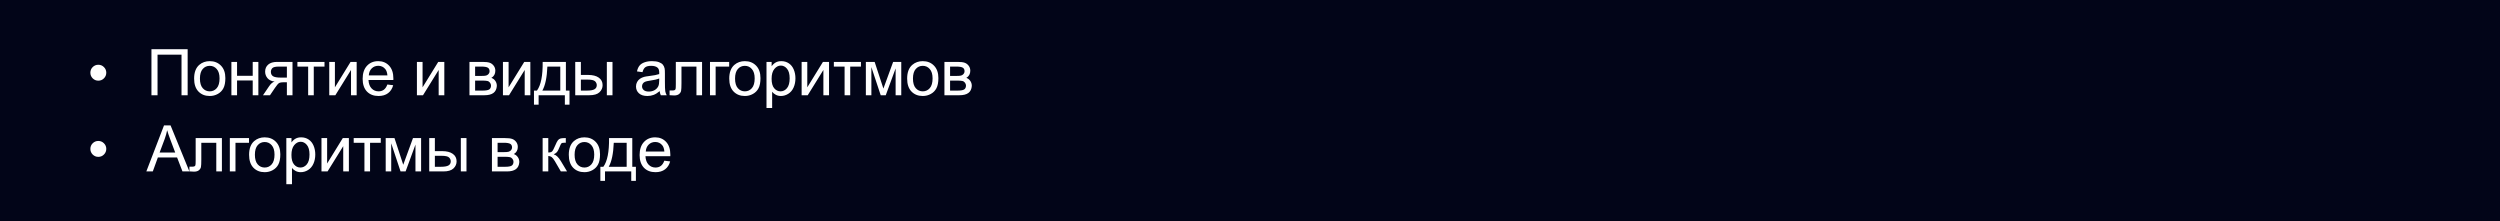 <?xml version="1.0" encoding="UTF-8"?> <svg xmlns="http://www.w3.org/2000/svg" width="1050" height="93" viewBox="0 0 1050 93" fill="none"> <rect width="1050" height="93" fill="#020518"></rect> <path d="M37.954 30.534C37.954 29.611 38.279 28.825 38.93 28.174C39.589 27.524 40.376 27.199 41.29 27.199C42.212 27.199 42.999 27.524 43.649 28.174C44.309 28.825 44.638 29.611 44.638 30.534C44.638 31.457 44.309 32.248 43.649 32.907C42.999 33.558 42.212 33.883 41.29 33.883C40.376 33.883 39.589 33.558 38.93 32.907C38.279 32.248 37.954 31.457 37.954 30.534ZM63.609 20.673H78.81V40H76.239V22.954H66.167V40H63.609V20.673ZM81.533 32.999C81.533 30.407 82.253 28.486 83.695 27.238C84.899 26.201 86.367 25.683 88.098 25.683C90.023 25.683 91.596 26.315 92.818 27.581C94.04 28.838 94.65 30.578 94.65 32.802C94.65 34.603 94.378 36.023 93.833 37.06C93.297 38.088 92.51 38.888 91.473 39.459C90.445 40.031 89.32 40.316 88.098 40.316C86.138 40.316 84.552 39.688 83.339 38.431C82.135 37.174 81.533 35.364 81.533 32.999ZM83.972 32.999C83.972 34.792 84.363 36.137 85.145 37.034C85.927 37.921 86.912 38.365 88.098 38.365C89.276 38.365 90.256 37.917 91.038 37.02C91.82 36.124 92.211 34.757 92.211 32.92C92.211 31.189 91.816 29.879 91.025 28.992C90.243 28.095 89.267 27.647 88.098 27.647C86.912 27.647 85.927 28.091 85.145 28.979C84.363 29.866 83.972 31.206 83.972 32.999ZM97.189 25.999H99.562V31.826H106.14V25.999H108.513V40H106.14V33.791H99.562V40H97.189V25.999ZM122.851 25.999V40H120.491V34.542H119.12C118.285 34.542 117.661 34.652 117.248 34.872C116.843 35.083 116.25 35.773 115.468 36.941L113.398 40H110.458L113.016 36.23C113.798 35.078 114.576 34.428 115.349 34.278C113.996 34.094 112.989 33.606 112.33 32.815C111.68 32.024 111.355 31.114 111.355 30.086C111.355 28.873 111.781 27.889 112.633 27.133C113.495 26.377 114.738 25.999 116.364 25.999H122.851ZM120.491 27.963H117.116C115.701 27.963 114.787 28.183 114.374 28.623C113.969 29.062 113.767 29.576 113.767 30.165C113.767 31 114.066 31.615 114.664 32.011C115.27 32.398 116.338 32.591 117.867 32.591H120.491V27.963ZM124.914 25.999H136.292V27.963H131.783V40H129.423V27.963H124.914V25.999ZM138.289 25.999H140.662V36.678L147.241 25.999H149.798V40H147.425V29.387L140.847 40H138.289V25.999ZM162.686 35.491L165.138 35.794C164.751 37.227 164.035 38.339 162.989 39.13C161.943 39.921 160.607 40.316 158.981 40.316C156.933 40.316 155.307 39.688 154.103 38.431C152.908 37.166 152.31 35.395 152.31 33.118C152.31 30.763 152.917 28.935 154.13 27.634C155.342 26.333 156.916 25.683 158.849 25.683C160.721 25.683 162.251 26.32 163.437 27.594C164.624 28.869 165.217 30.662 165.217 32.973C165.217 33.114 165.213 33.325 165.204 33.606H154.762C154.85 35.144 155.285 36.322 156.068 37.139C156.85 37.956 157.825 38.365 158.994 38.365C159.864 38.365 160.607 38.137 161.222 37.68C161.838 37.223 162.325 36.493 162.686 35.491ZM154.894 31.655H162.712C162.607 30.477 162.308 29.594 161.816 29.005C161.06 28.091 160.08 27.634 158.876 27.634C157.786 27.634 156.867 27.998 156.12 28.728C155.382 29.457 154.973 30.433 154.894 31.655ZM175.105 25.999H177.478V36.678L184.057 25.999H186.614V40H184.241V29.387L177.663 40H175.105V25.999ZM197.175 25.999H202.646C203.991 25.999 204.988 26.113 205.639 26.342C206.298 26.561 206.861 26.97 207.326 27.568C207.801 28.166 208.038 28.882 208.038 29.717C208.038 30.385 207.898 30.969 207.616 31.47C207.344 31.962 206.931 32.376 206.377 32.709C207.036 32.929 207.581 33.342 208.012 33.949C208.451 34.546 208.671 35.258 208.671 36.084C208.583 37.412 208.109 38.396 207.247 39.038C206.386 39.679 205.133 40 203.49 40H197.175V25.999ZM199.548 31.892H202.079C203.09 31.892 203.784 31.839 204.162 31.734C204.54 31.628 204.879 31.418 205.177 31.101C205.476 30.776 205.626 30.389 205.626 29.941C205.626 29.203 205.362 28.689 204.835 28.398C204.316 28.108 203.424 27.963 202.158 27.963H199.548V31.892ZM199.548 38.049H202.673C204.017 38.049 204.94 37.895 205.441 37.587C205.942 37.271 206.206 36.73 206.232 35.966C206.232 35.518 206.087 35.105 205.797 34.727C205.507 34.34 205.129 34.098 204.663 34.002C204.197 33.896 203.45 33.843 202.422 33.843H199.548V38.049ZM211.236 25.999H213.609V36.678L220.187 25.999H222.745V40H220.372V29.387L213.793 40H211.236V25.999ZM227.92 25.999H237.676V38.049H239.192V43.968H237.24V40H226.219V43.968H224.268V38.049H225.52C227.19 35.781 227.99 31.765 227.92 25.999ZM229.897 27.963C229.721 32.507 229.018 35.869 227.788 38.049H235.316V27.963H229.897ZM254.874 25.999H257.247V40H254.874V25.999ZM241.598 25.999H243.971V31.47H246.977C248.937 31.47 250.444 31.852 251.499 32.617C252.562 33.373 253.094 34.419 253.094 35.755C253.094 36.924 252.65 37.926 251.762 38.761C250.884 39.587 249.473 40 247.531 40H241.598V25.999ZM243.971 38.049H246.463C247.966 38.049 249.038 37.864 249.679 37.495C250.321 37.126 250.642 36.55 250.642 35.768C250.642 35.162 250.405 34.621 249.93 34.147C249.455 33.672 248.405 33.435 246.779 33.435H243.971V38.049ZM277.062 38.273C276.183 39.02 275.335 39.547 274.518 39.855C273.709 40.163 272.839 40.316 271.908 40.316C270.369 40.316 269.187 39.943 268.361 39.196C267.535 38.44 267.122 37.477 267.122 36.309C267.122 35.623 267.276 34.999 267.583 34.437C267.9 33.865 268.308 33.408 268.809 33.065C269.319 32.723 269.89 32.463 270.523 32.288C270.989 32.165 271.692 32.046 272.633 31.932C274.549 31.703 275.959 31.431 276.865 31.114C276.873 30.789 276.878 30.582 276.878 30.495C276.878 29.528 276.654 28.847 276.205 28.451C275.599 27.915 274.698 27.647 273.503 27.647C272.387 27.647 271.56 27.845 271.024 28.24C270.497 28.627 270.106 29.317 269.851 30.31L267.531 29.994C267.742 29 268.089 28.201 268.572 27.594C269.055 26.979 269.754 26.509 270.668 26.184C271.582 25.85 272.641 25.683 273.846 25.683C275.041 25.683 276.012 25.823 276.759 26.105C277.506 26.386 278.055 26.742 278.407 27.172C278.759 27.594 279.005 28.13 279.145 28.781C279.224 29.185 279.264 29.915 279.264 30.969V34.133C279.264 36.339 279.312 37.737 279.409 38.326C279.514 38.906 279.717 39.464 280.015 40H277.537C277.291 39.508 277.133 38.932 277.062 38.273ZM276.865 32.973C276.003 33.325 274.711 33.623 272.989 33.87C272.013 34.01 271.323 34.169 270.919 34.344C270.514 34.52 270.202 34.779 269.983 35.122C269.763 35.456 269.653 35.83 269.653 36.243C269.653 36.876 269.89 37.403 270.365 37.825C270.848 38.247 271.552 38.458 272.474 38.458C273.388 38.458 274.201 38.26 274.913 37.864C275.625 37.46 276.148 36.911 276.482 36.216C276.737 35.68 276.865 34.889 276.865 33.843V32.973ZM283.846 25.999H294.867V40H292.507V27.963H286.219V34.938C286.219 36.563 286.166 37.636 286.06 38.154C285.955 38.673 285.665 39.126 285.19 39.512C284.716 39.899 284.03 40.092 283.134 40.092C282.58 40.092 281.943 40.057 281.222 39.987V38.009H282.263C282.756 38.009 283.107 37.961 283.318 37.864C283.529 37.759 283.67 37.596 283.74 37.377C283.81 37.157 283.846 36.44 283.846 35.227V25.999ZM298.196 25.999H306.251V27.963H300.569V40H298.196V25.999ZM306.285 32.999C306.285 30.407 307.005 28.486 308.447 27.238C309.651 26.201 311.119 25.683 312.85 25.683C314.775 25.683 316.348 26.315 317.57 27.581C318.791 28.838 319.402 30.578 319.402 32.802C319.402 34.603 319.13 36.023 318.585 37.06C318.049 38.088 317.262 38.888 316.225 39.459C315.197 40.031 314.072 40.316 312.85 40.316C310.89 40.316 309.304 39.688 308.091 38.431C306.887 37.174 306.285 35.364 306.285 32.999ZM308.724 32.999C308.724 34.792 309.115 36.137 309.897 37.034C310.679 37.921 311.663 38.365 312.85 38.365C314.028 38.365 315.008 37.917 315.79 37.02C316.572 36.124 316.963 34.757 316.963 32.92C316.963 31.189 316.568 29.879 315.777 28.992C314.995 28.095 314.019 27.647 312.85 27.647C311.663 27.647 310.679 28.091 309.897 28.979C309.115 29.866 308.724 31.206 308.724 32.999ZM321.927 45.366V25.999H324.089V27.818C324.599 27.106 325.175 26.575 325.816 26.223C326.458 25.863 327.236 25.683 328.15 25.683C329.345 25.683 330.4 25.99 331.314 26.605C332.228 27.221 332.918 28.091 333.384 29.216C333.849 30.332 334.082 31.558 334.082 32.894C334.082 34.327 333.823 35.619 333.305 36.77C332.795 37.913 332.048 38.791 331.063 39.407C330.088 40.013 329.059 40.316 327.978 40.316C327.187 40.316 326.475 40.149 325.843 39.815C325.219 39.481 324.704 39.06 324.3 38.55V45.366H321.927ZM324.076 33.079C324.076 34.88 324.441 36.212 325.17 37.073C325.9 37.935 326.783 38.365 327.82 38.365C328.875 38.365 329.776 37.921 330.523 37.034C331.279 36.137 331.657 34.753 331.657 32.881C331.657 31.097 331.287 29.761 330.549 28.873C329.82 27.985 328.945 27.541 327.926 27.541C326.915 27.541 326.018 28.016 325.236 28.965C324.463 29.906 324.076 31.277 324.076 33.079ZM336.686 25.999H339.059V36.678L345.638 25.999H348.196V40H345.823V29.387L339.244 40H336.686V25.999ZM350.22 25.999H361.597V27.963H357.088V40H354.728V27.963H350.22V25.999ZM363.661 25.999H367.352L371.03 37.205L375.117 25.999H378.532V40H376.159V28.728L372.019 40H369.896L365.981 28.188V40H363.661V25.999ZM381.004 32.999C381.004 30.407 381.725 28.486 383.166 27.238C384.37 26.201 385.838 25.683 387.569 25.683C389.494 25.683 391.067 26.315 392.289 27.581C393.511 28.838 394.122 30.578 394.122 32.802C394.122 34.603 393.849 36.023 393.304 37.06C392.768 38.088 391.981 38.888 390.944 39.459C389.916 40.031 388.791 40.316 387.569 40.316C385.609 40.316 384.023 39.688 382.81 38.431C381.606 37.174 381.004 35.364 381.004 32.999ZM383.443 32.999C383.443 34.792 383.834 36.137 384.616 37.034C385.398 37.921 386.383 38.365 387.569 38.365C388.747 38.365 389.727 37.917 390.509 37.02C391.291 36.124 391.683 34.757 391.683 32.92C391.683 31.189 391.287 29.879 390.496 28.992C389.714 28.095 388.738 27.647 387.569 27.647C386.383 27.647 385.398 28.091 384.616 28.979C383.834 29.866 383.443 31.206 383.443 32.999ZM396.66 25.999H402.131C403.476 25.999 404.473 26.113 405.124 26.342C405.783 26.561 406.345 26.97 406.811 27.568C407.286 28.166 407.523 28.882 407.523 29.717C407.523 30.385 407.382 30.969 407.101 31.47C406.829 31.962 406.415 32.376 405.862 32.709C406.521 32.929 407.066 33.342 407.497 33.949C407.936 34.546 408.156 35.258 408.156 36.084C408.068 37.412 407.593 38.396 406.732 39.038C405.871 39.679 404.618 40 402.975 40H396.66V25.999ZM399.033 31.892H401.564C402.575 31.892 403.269 31.839 403.647 31.734C404.025 31.628 404.363 31.418 404.662 31.101C404.961 30.776 405.11 30.389 405.11 29.941C405.11 29.203 404.847 28.689 404.319 28.398C403.801 28.108 402.909 27.963 401.643 27.963H399.033V31.892ZM399.033 38.049H402.157C403.502 38.049 404.425 37.895 404.926 37.587C405.427 37.271 405.69 36.73 405.717 35.966C405.717 35.518 405.572 35.105 405.282 34.727C404.992 34.34 404.614 34.098 404.148 34.002C403.682 33.896 402.935 33.843 401.907 33.843H399.033V38.049ZM37.954 62.534C37.954 61.611 38.279 60.825 38.93 60.174C39.589 59.524 40.376 59.199 41.29 59.199C42.212 59.199 42.999 59.524 43.649 60.174C44.309 60.825 44.638 61.611 44.638 62.534C44.638 63.457 44.309 64.248 43.649 64.907C42.999 65.558 42.212 65.883 41.29 65.883C40.376 65.883 39.589 65.558 38.93 64.907C38.279 64.248 37.954 63.457 37.954 62.534ZM61.46 72L68.883 52.673H71.638L79.548 72H76.635L74.38 66.147H66.299L64.176 72H61.46ZM67.037 64.064H73.589L71.572 58.711C70.957 57.085 70.5 55.749 70.201 54.703C69.955 55.942 69.608 57.173 69.16 58.395L67.037 64.064ZM82.179 57.999H93.2V72H90.84V59.963H84.552V66.938C84.552 68.564 84.499 69.636 84.394 70.154C84.288 70.673 83.998 71.126 83.523 71.512C83.049 71.899 82.363 72.092 81.467 72.092C80.913 72.092 80.276 72.057 79.555 71.987V70.009H80.597C81.089 70.009 81.44 69.961 81.651 69.864C81.862 69.759 82.003 69.596 82.073 69.376C82.144 69.157 82.179 68.44 82.179 67.228V57.999ZM96.529 57.999H104.585V59.963H98.902V72H96.529V57.999ZM104.618 64.999C104.618 62.407 105.338 60.486 106.78 59.238C107.984 58.201 109.452 57.683 111.183 57.683C113.108 57.683 114.681 58.315 115.903 59.581C117.125 60.838 117.735 62.578 117.735 64.802C117.735 66.603 117.463 68.023 116.918 69.06C116.382 70.088 115.595 70.888 114.558 71.46C113.53 72.031 112.405 72.316 111.183 72.316C109.223 72.316 107.637 71.688 106.424 70.431C105.22 69.174 104.618 67.364 104.618 64.999ZM107.057 64.999C107.057 66.793 107.448 68.137 108.23 69.034C109.012 69.921 109.997 70.365 111.183 70.365C112.361 70.365 113.341 69.917 114.123 69.02C114.905 68.124 115.296 66.757 115.296 64.92C115.296 63.189 114.901 61.879 114.11 60.992C113.328 60.095 112.352 59.647 111.183 59.647C109.997 59.647 109.012 60.091 108.23 60.978C107.448 61.866 107.057 63.206 107.057 64.999ZM120.26 77.366V57.999H122.422V59.818C122.932 59.106 123.508 58.575 124.149 58.223C124.791 57.863 125.569 57.683 126.483 57.683C127.678 57.683 128.733 57.99 129.647 58.605C130.561 59.221 131.251 60.091 131.717 61.216C132.183 62.332 132.416 63.558 132.416 64.894C132.416 66.327 132.156 67.619 131.638 68.77C131.128 69.913 130.381 70.791 129.397 71.407C128.421 72.013 127.393 72.316 126.312 72.316C125.521 72.316 124.809 72.149 124.176 71.815C123.552 71.481 123.038 71.06 122.633 70.55V77.366H120.26ZM122.409 65.079C122.409 66.88 122.774 68.212 123.503 69.073C124.233 69.935 125.116 70.365 126.153 70.365C127.208 70.365 128.109 69.921 128.856 69.034C129.612 68.137 129.99 66.753 129.99 64.881C129.99 63.097 129.621 61.761 128.882 60.873C128.153 59.985 127.278 59.541 126.259 59.541C125.248 59.541 124.352 60.016 123.569 60.965C122.796 61.906 122.409 63.277 122.409 65.079ZM135.02 57.999H137.393V68.678L143.971 57.999H146.529V72H144.156V61.387L137.577 72H135.02V57.999ZM148.553 57.999H159.93V59.963H155.422V72H153.062V59.963H148.553V57.999ZM161.994 57.999H165.685L169.363 69.205L173.45 57.999H176.865V72H174.492V60.728L170.352 72H168.23L164.314 60.188V72H161.994V57.999ZM193.549 57.999H195.922V72H193.549V57.999ZM180.273 57.999H182.646V63.47H185.652C187.612 63.47 189.119 63.852 190.174 64.617C191.237 65.373 191.769 66.419 191.769 67.755C191.769 68.924 191.325 69.926 190.438 70.761C189.559 71.587 188.148 72 186.206 72H180.273V57.999ZM182.646 70.049H185.138C186.641 70.049 187.713 69.864 188.355 69.495C188.996 69.126 189.317 68.55 189.317 67.768C189.317 67.162 189.08 66.621 188.605 66.147C188.131 65.672 187.08 65.435 185.454 65.435H182.646V70.049ZM206.614 57.999H212.086C213.43 57.999 214.428 58.113 215.078 58.342C215.738 58.562 216.3 58.97 216.766 59.568C217.24 60.166 217.478 60.882 217.478 61.717C217.478 62.385 217.337 62.969 217.056 63.47C216.783 63.962 216.37 64.376 215.817 64.71C216.476 64.929 217.021 65.342 217.451 65.949C217.891 66.546 218.111 67.258 218.111 68.085C218.023 69.412 217.548 70.396 216.687 71.038C215.825 71.679 214.573 72 212.929 72H206.614V57.999ZM208.988 63.892H211.519C212.529 63.892 213.224 63.839 213.602 63.734C213.98 63.628 214.318 63.417 214.617 63.101C214.916 62.776 215.065 62.389 215.065 61.941C215.065 61.203 214.801 60.688 214.274 60.398C213.756 60.108 212.863 59.963 211.598 59.963H208.988V63.892ZM208.988 70.049H212.112C213.457 70.049 214.38 69.895 214.881 69.587C215.382 69.271 215.645 68.731 215.672 67.966C215.672 67.518 215.527 67.105 215.237 66.727C214.946 66.34 214.569 66.098 214.103 66.001C213.637 65.896 212.89 65.843 211.862 65.843H208.988V70.049ZM227.906 57.999H230.28V64.05C231.035 64.05 231.563 63.905 231.862 63.615C232.169 63.325 232.617 62.481 233.206 61.084C233.672 59.977 234.05 59.247 234.34 58.895C234.63 58.544 234.964 58.307 235.342 58.184C235.72 58.06 236.326 57.999 237.161 57.999H237.636V59.963L236.977 59.95C236.353 59.95 235.953 60.042 235.777 60.227C235.593 60.42 235.311 60.996 234.933 61.954C234.573 62.868 234.243 63.501 233.945 63.852C233.646 64.204 233.184 64.525 232.56 64.815C233.58 65.087 234.582 66.037 235.566 67.663L238.163 72H235.553L233.022 67.663C232.503 66.793 232.051 66.221 231.664 65.949C231.277 65.668 230.816 65.527 230.28 65.527V72H227.906V57.999ZM238.895 64.999C238.895 62.407 239.616 60.486 241.057 59.238C242.261 58.201 243.729 57.683 245.461 57.683C247.386 57.683 248.959 58.315 250.18 59.581C251.402 60.838 252.013 62.578 252.013 64.802C252.013 66.603 251.74 68.023 251.196 69.06C250.659 70.088 249.873 70.888 248.836 71.46C247.807 72.031 246.682 72.316 245.461 72.316C243.501 72.316 241.914 71.688 240.701 70.431C239.497 69.174 238.895 67.364 238.895 64.999ZM241.334 64.999C241.334 66.793 241.725 68.137 242.508 69.034C243.29 69.921 244.274 70.365 245.461 70.365C246.638 70.365 247.618 69.917 248.401 69.02C249.183 68.124 249.574 66.757 249.574 64.92C249.574 63.189 249.178 61.879 248.387 60.992C247.605 60.095 246.63 59.647 245.461 59.647C244.274 59.647 243.29 60.091 242.508 60.978C241.725 61.866 241.334 63.206 241.334 64.999ZM255.803 57.999H265.559V70.049H267.075V75.968H265.124V72H254.103V75.968H252.152V70.049H253.404C255.074 67.781 255.874 63.765 255.803 57.999ZM257.781 59.963C257.605 64.507 256.902 67.869 255.672 70.049H263.199V59.963H257.781ZM279.013 67.491L281.466 67.794C281.079 69.227 280.363 70.339 279.317 71.13C278.271 71.921 276.935 72.316 275.309 72.316C273.261 72.316 271.635 71.688 270.431 70.431C269.236 69.165 268.638 67.394 268.638 65.118C268.638 62.763 269.244 60.935 270.457 59.634C271.67 58.333 273.243 57.683 275.177 57.683C277.049 57.683 278.578 58.32 279.765 59.594C280.951 60.869 281.545 62.662 281.545 64.973C281.545 65.114 281.54 65.325 281.532 65.606H271.09C271.178 67.144 271.613 68.322 272.395 69.139C273.178 69.957 274.153 70.365 275.322 70.365C276.192 70.365 276.935 70.137 277.55 69.68C278.165 69.223 278.653 68.493 279.013 67.491ZM271.222 63.655H279.04C278.934 62.477 278.636 61.594 278.143 61.005C277.387 60.091 276.408 59.634 275.203 59.634C274.114 59.634 273.195 59.998 272.448 60.728C271.71 61.458 271.301 62.433 271.222 63.655Z" fill="white"></path> </svg> 